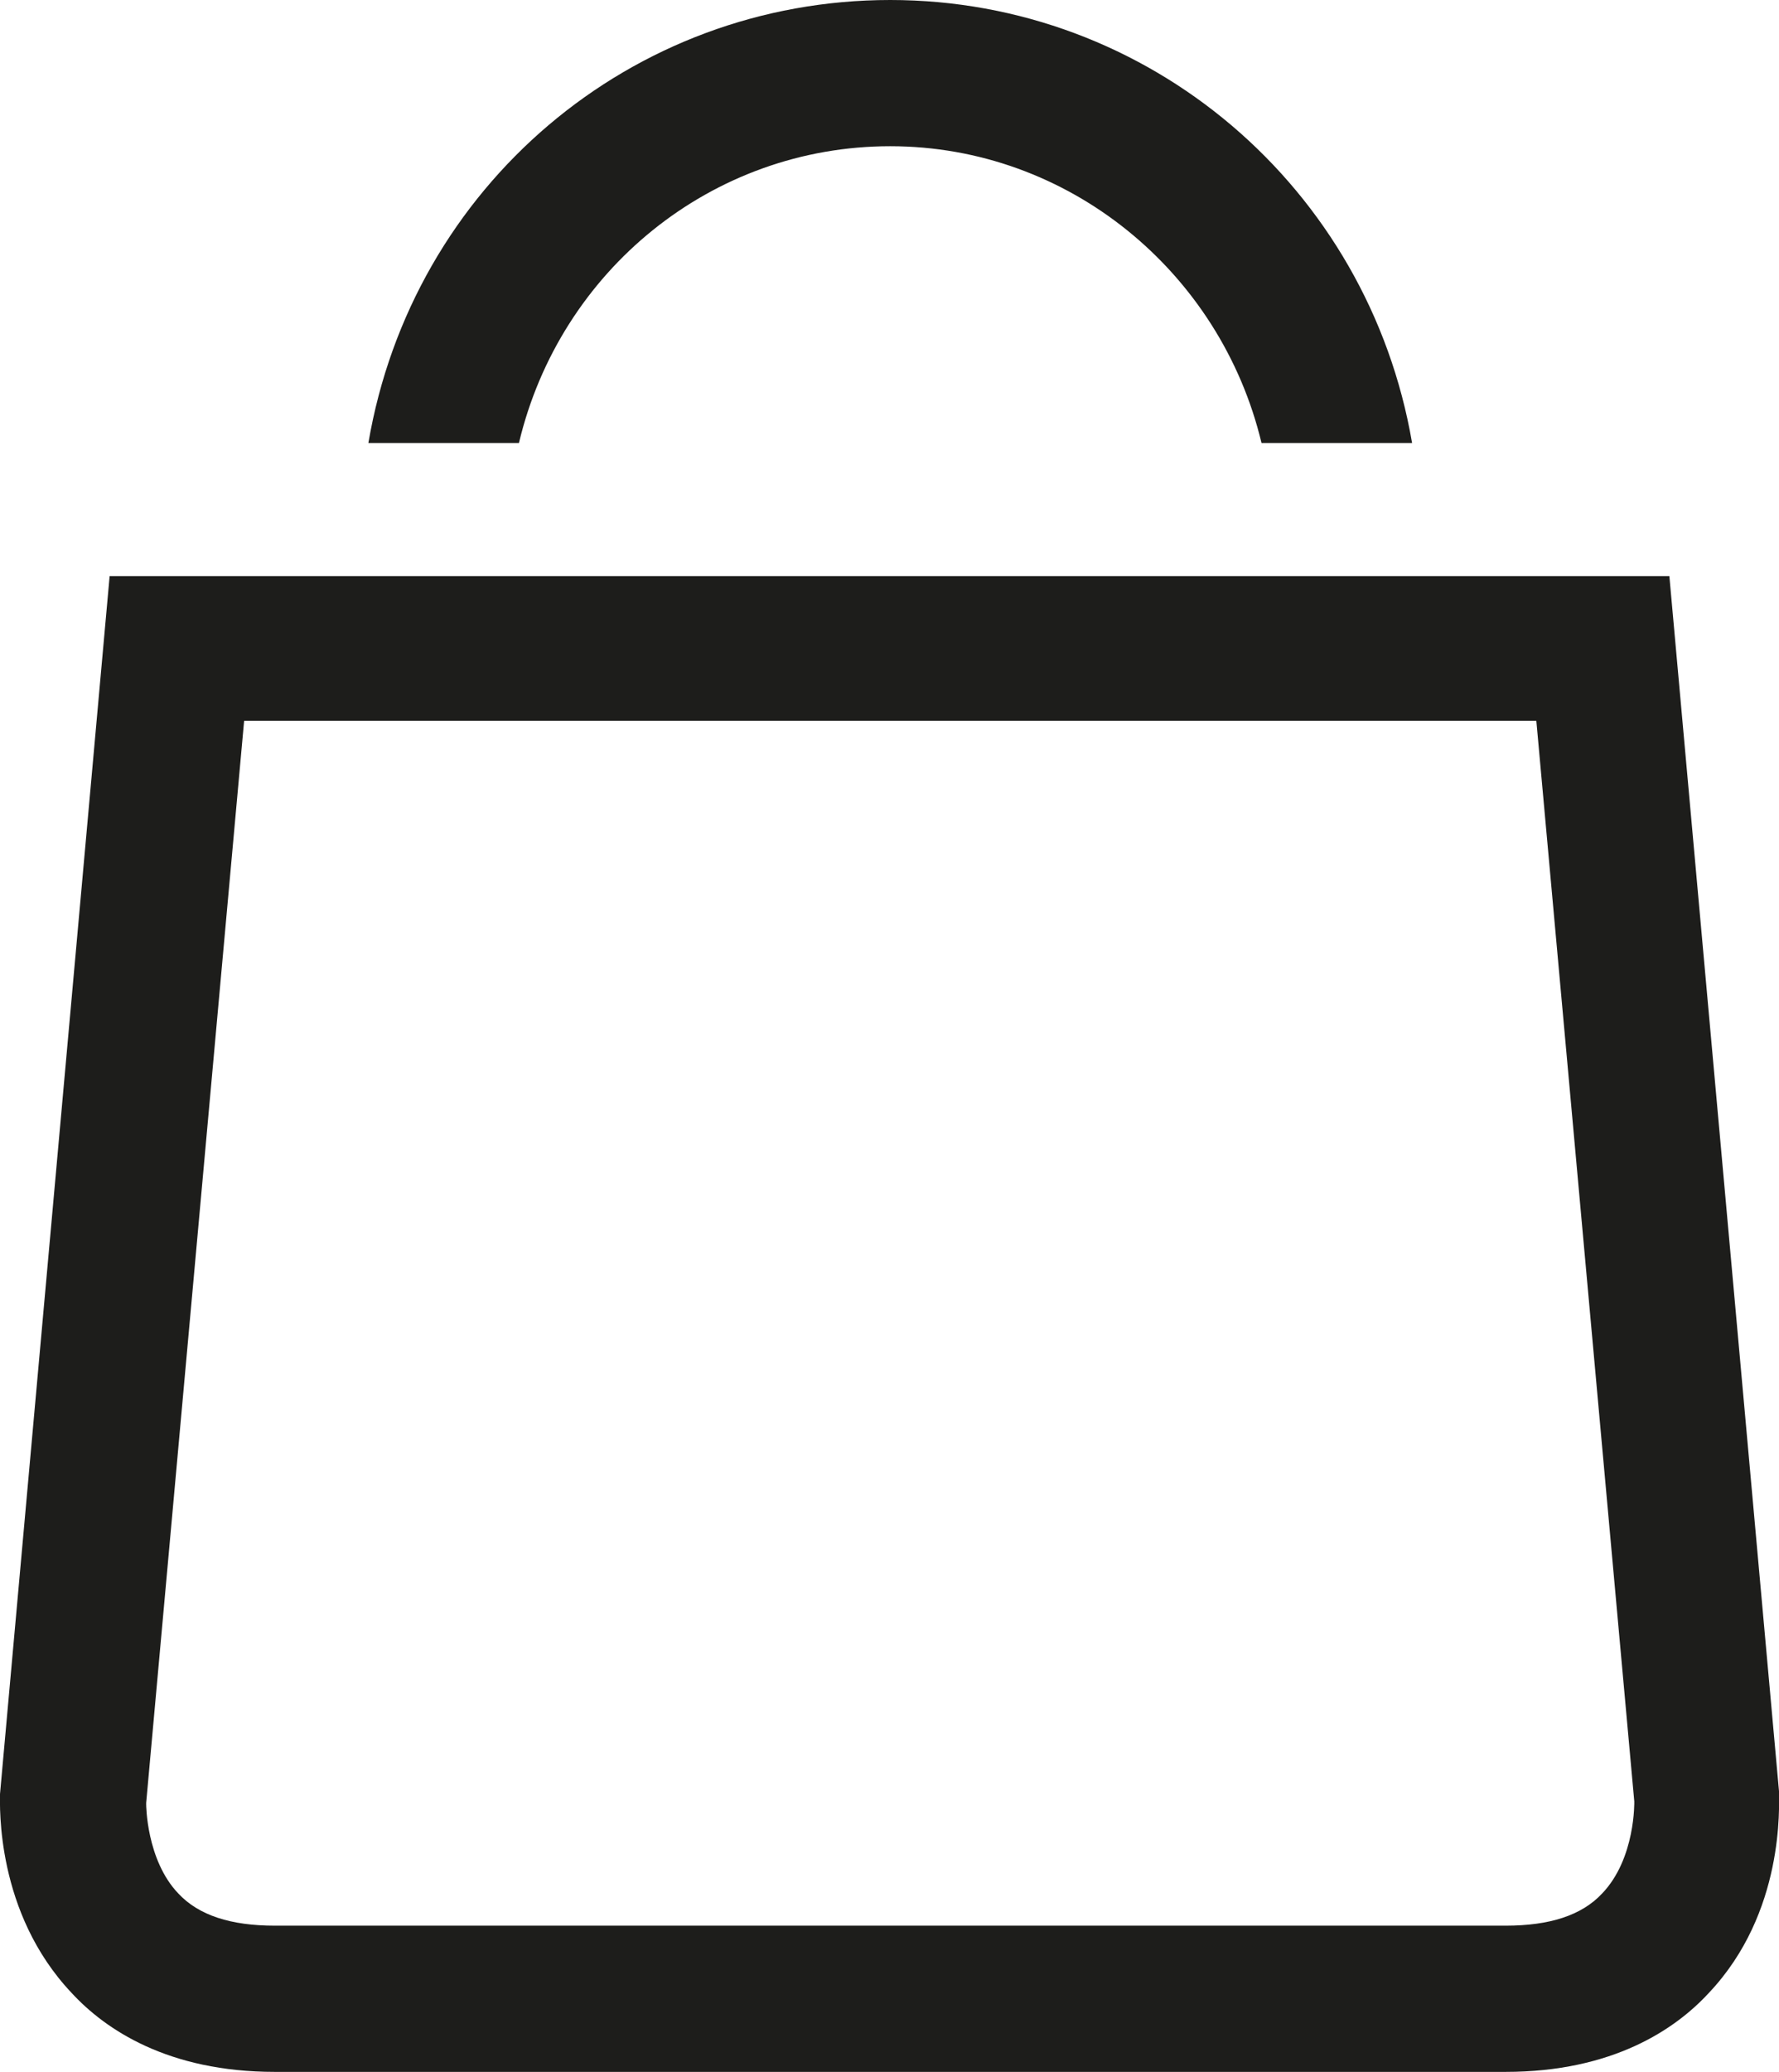 <?xml version="1.0" encoding="UTF-8"?>
<svg id="Ebene_1" xmlns="http://www.w3.org/2000/svg" version="1.1" viewBox="0 0 12.17 14.17">
  <!-- Generator: Adobe Illustrator 29.8.3, SVG Export Plug-In . SVG Version: 2.1.1 Build 3)  -->
  <defs>
    <style>
      .st0 {
        fill: #1d1d1b;
      }
    </style>
  </defs>
  <path class="st0" d="M10.3,14.17H1.88c-.73,0-1.16-.29-1.39-.54C-.03,13.08,0,12.35,0,12.27L.75,3.94h10.67l.75,8.31c0,.1.04.83-.48,1.38-.23.25-.66.54-1.39.54ZM1,12.34s0,.38.22.61c.14.15.36.22.66.22h8.42c.3,0,.52-.07.66-.22.23-.24.22-.63.22-.63l-.67-7.39H1.67l-.67,7.4h0Z"/>
  <path class="st0" d="M3.55,3.03c.28-1.18,1.32-2.03,2.54-2.03s2.26.86,2.54,2.03h1.03c-.3-1.75-1.8-3.03-3.57-3.03s-3.27,1.27-3.57,3.03h1.03Z"/>
</svg>